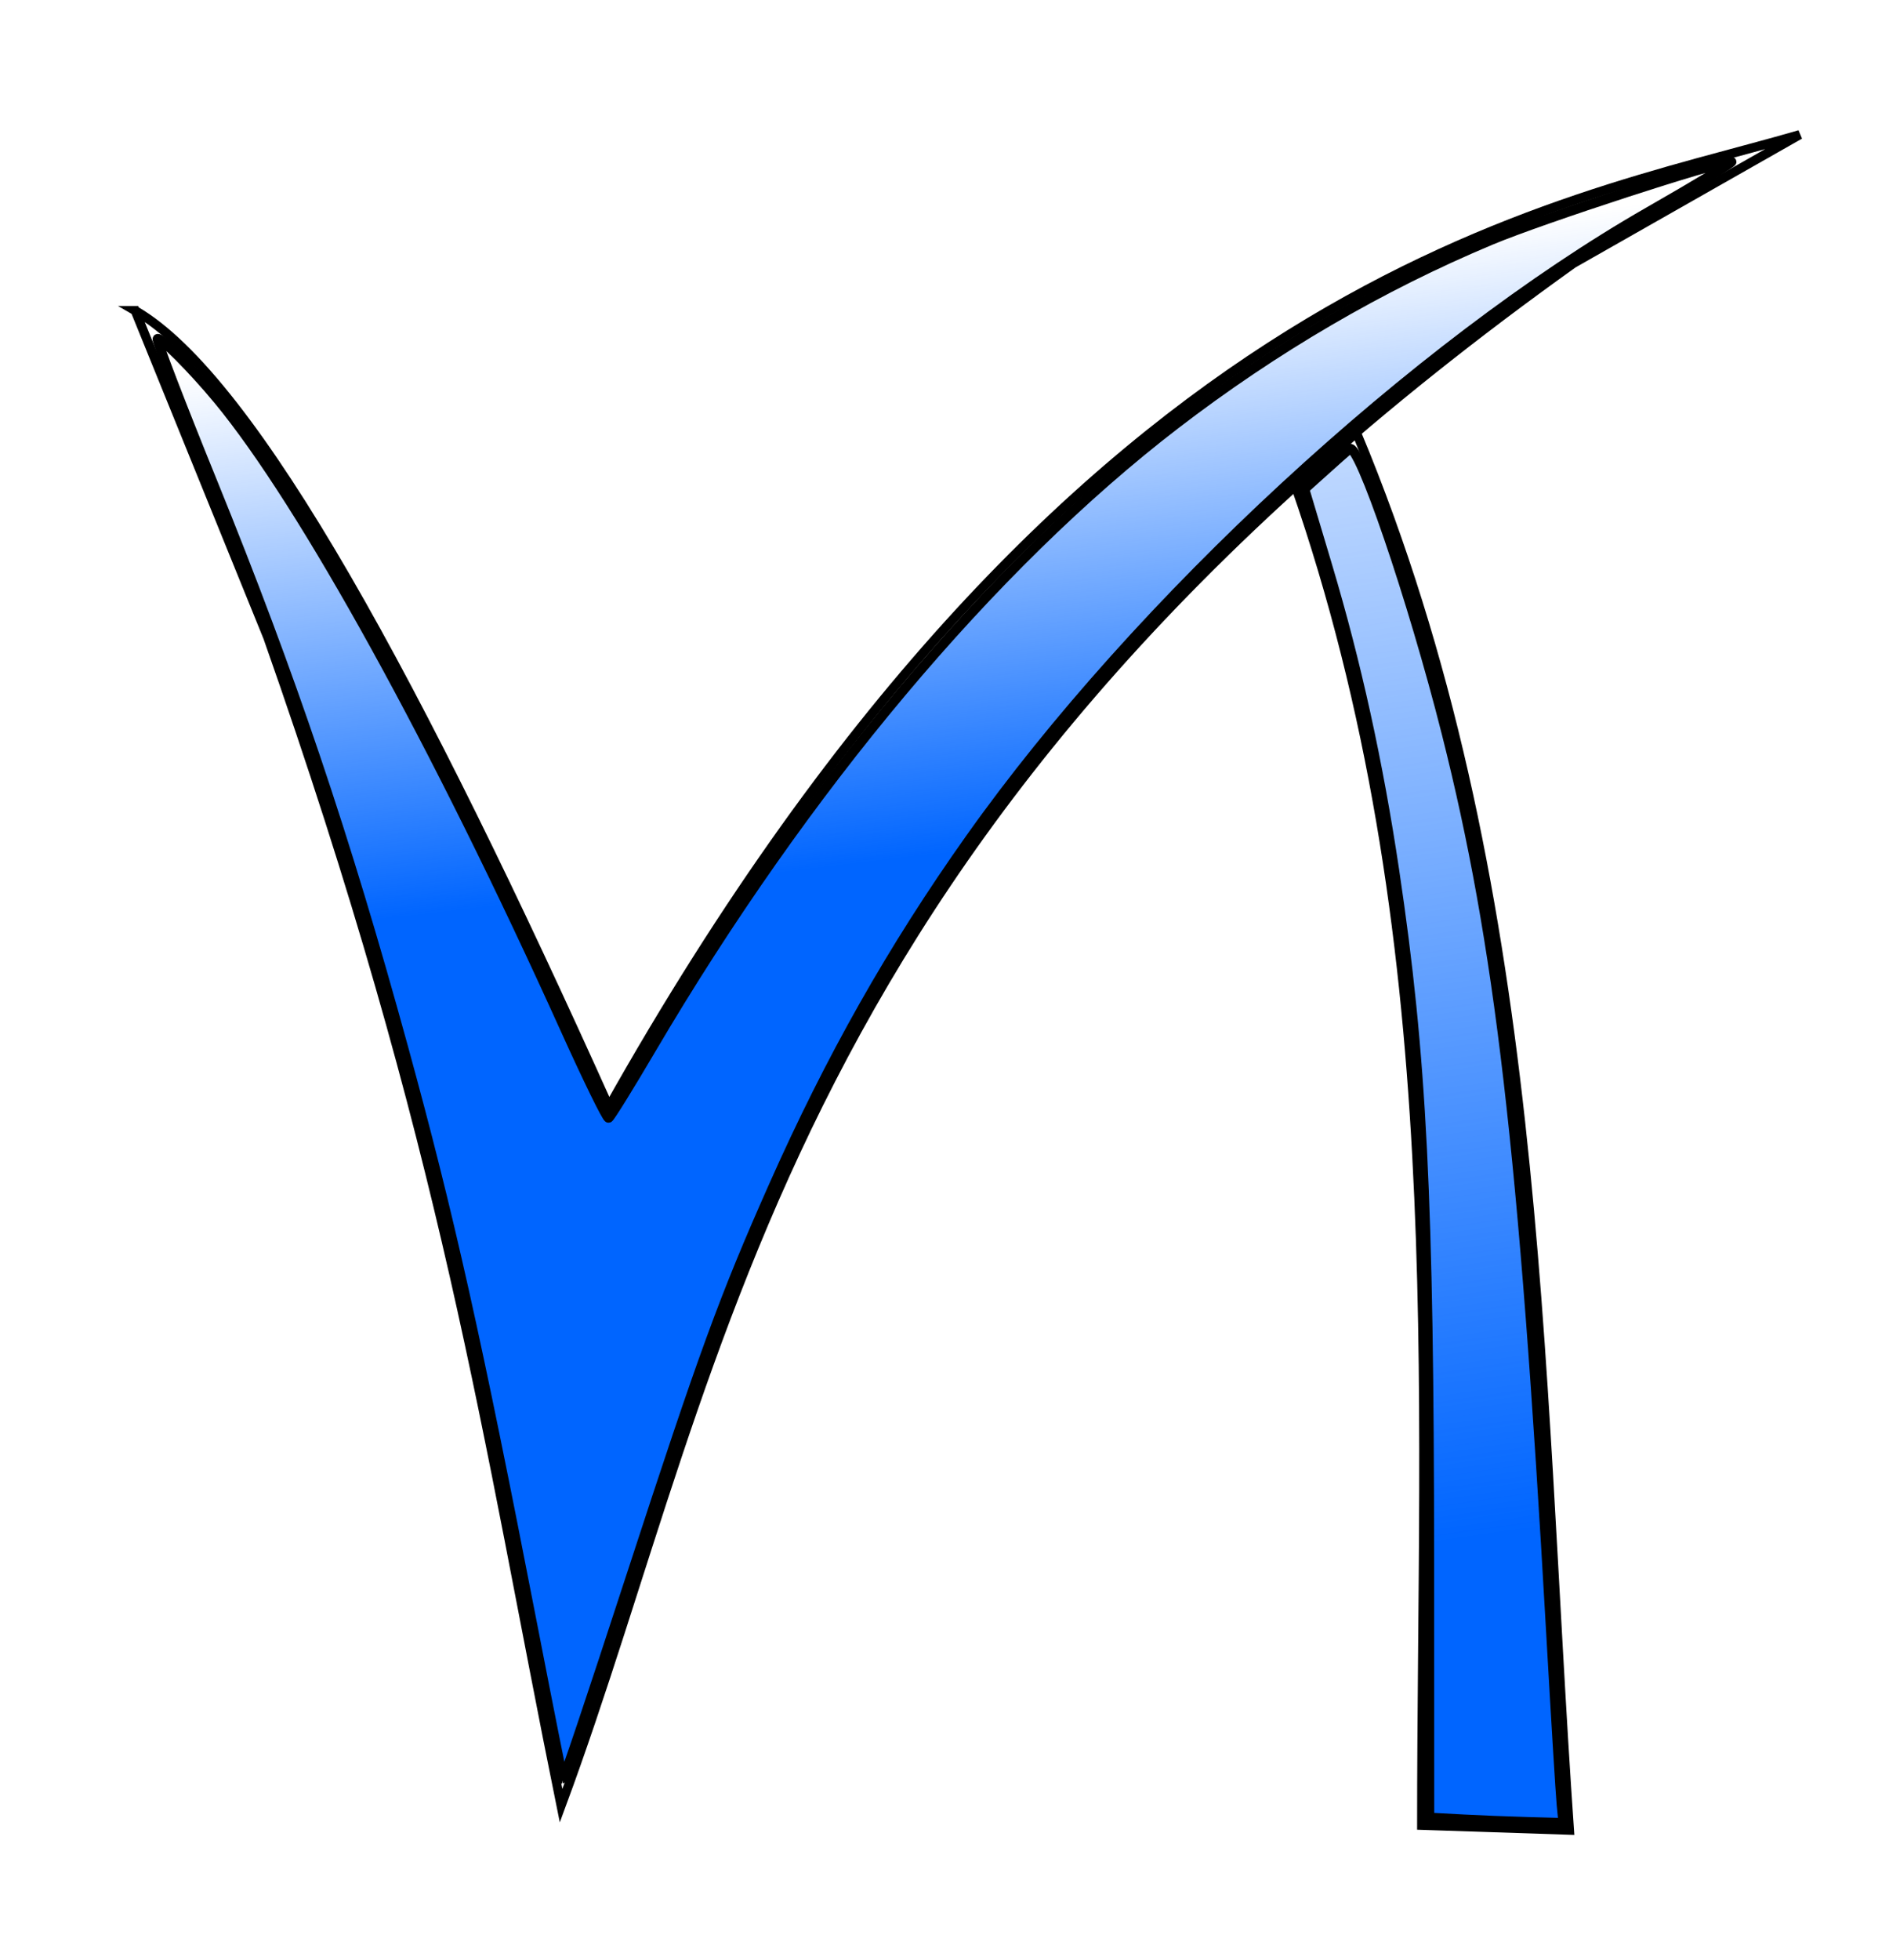 <?xml version="1.0" encoding="UTF-8" standalone="no"?>
<!-- Created with Inkscape (http://www.inkscape.org/) -->

<svg
   xmlns:dc="http://purl.org/dc/elements/1.1/"
   xmlns:cc="http://creativecommons.org/ns#"
   xmlns:rdf="http://www.w3.org/1999/02/22-rdf-syntax-ns#"
   xmlns:svg="http://www.w3.org/2000/svg"
   xmlns="http://www.w3.org/2000/svg"
   xmlns:xlink="http://www.w3.org/1999/xlink"
   xmlns:sodipodi="http://sodipodi.sourceforge.net/DTD/sodipodi-0.dtd"
   xmlns:inkscape="http://www.inkscape.org/namespaces/inkscape"
   width="43.101mm"
   height="44.71mm"
   viewBox="0 0 152.721 158.422"
   id="svg3509"
   version="1.1"
   inkscape:version="0.91 r13725"
   sodipodi:docname="logo-iesvegadelturia.svg">
  <defs
     id="defs3511">
    <linearGradient
       gradientUnits="userSpaceOnUse"
       y2="121.002"
       x2="409.112"
       y1="271.009"
       x1="428.305"
       id="linearGradient3241-521"
       xlink:href="#linearGradient3235-873"
       inkscape:collect="always"
       gradientTransform="matrix(0.696,0,0,0.782,99.299,339.763)" />
    <linearGradient
       id="linearGradient3235-873"
       inkscape:collect="always">
      <stop
         id="stop7063"
         offset="0"
         style="stop-color:#0065ff;stop-opacity:1;" />
      <stop
         id="stop7065"
         offset="1"
         style="stop-color:#0065ff;stop-opacity:0;" />
    </linearGradient>
    <filter
       inkscape:label="Metallized Paint"
       inkscape:menu="Materials"
       inkscape:menu-tooltip="Metallized effect with a soft lighting, slightly translucent at the edges"
       style="color-interpolation-filters:sRGB"
       id="filter4670">
      <feGaussianBlur
         stdDeviation="1"
         result="result1"
         id="feGaussianBlur4672" />
      <feComposite
         in="result1"
         in2="result1"
         result="result4"
         operator="in"
         id="feComposite4674" />
      <feBlend
         in="result1"
         mode="screen"
         result="result5"
         in2="result4"
         id="feBlend4676" />
      <feGaussianBlur
         stdDeviation="8"
         result="result6"
         in="result5"
         id="feGaussianBlur4678" />
      <feComposite
         operator="atop"
         in="result6"
         in2="result5"
         result="result8"
         id="feComposite4680" />
      <feComposite
         operator="in"
         result="fbSourceGraphic"
         in="result6"
         in2="result8"
         id="feComposite4682" />
      <feGaussianBlur
         result="result0"
         in="fbSourceGraphic"
         stdDeviation="2.5"
         id="feGaussianBlur4684" />
      <feSpecularLighting
         specularExponent="45"
         specularConstant="1.5"
         surfaceScale="1"
         lighting-color="#ffffff"
         result="result1"
         in="result0"
         id="feSpecularLighting4686">
        <fePointLight
           z="21000"
           y="-9000"
           x="-6000"
           id="fePointLight4688" />
      </feSpecularLighting>
      <feComposite
         operator="in"
         result="result2"
         in="result1"
         in2="fbSourceGraphic"
         id="feComposite4690" />
      <feComposite
         k4="0"
         k1="0"
         k3="1"
         k2="1"
         operator="arithmetic"
         result="result4"
         in="fbSourceGraphic"
         in2="result2"
         id="feComposite4692" />
      <feComposite
         operator="in"
         in2="result4"
         result="result91"
         id="feComposite4694" />
      <feBlend
         mode="multiply"
         in2="result91"
         id="feBlend4696" />
    </filter>
    <linearGradient
       gradientUnits="userSpaceOnUse"
       y2="145.245"
       x2="331.33"
       y1="203.329"
       x1="337.391"
       id="linearGradient3233-925"
       xlink:href="#linearGradient3235-873"
       inkscape:collect="always"
       gradientTransform="matrix(0.696,0,0,0.782,99.299,339.763)" />
    <filter
       inkscape:label="Metallized Paint"
       inkscape:menu="Materials"
       inkscape:menu-tooltip="Metallized effect with a soft lighting, slightly translucent at the edges"
       style="color-interpolation-filters:sRGB"
       id="filter4698">
      <feGaussianBlur
         stdDeviation="1"
         result="result1"
         id="feGaussianBlur4700" />
      <feComposite
         in="result1"
         in2="result1"
         result="result4"
         operator="in"
         id="feComposite4702" />
      <feBlend
         in="result1"
         mode="screen"
         result="result5"
         in2="result4"
         id="feBlend4704" />
      <feGaussianBlur
         stdDeviation="8"
         result="result6"
         in="result5"
         id="feGaussianBlur4706" />
      <feComposite
         operator="atop"
         in="result6"
         in2="result5"
         result="result8"
         id="feComposite4708" />
      <feComposite
         operator="in"
         result="fbSourceGraphic"
         in="result6"
         in2="result8"
         id="feComposite4710" />
      <feGaussianBlur
         result="result0"
         in="fbSourceGraphic"
         stdDeviation="2.5"
         id="feGaussianBlur4712" />
      <feSpecularLighting
         specularExponent="45"
         specularConstant="1.5"
         surfaceScale="1"
         lighting-color="#ffffff"
         result="result1"
         in="result0"
         id="feSpecularLighting4714">
        <fePointLight
           z="21000"
           y="-9000"
           x="-6000"
           id="fePointLight4716" />
      </feSpecularLighting>
      <feComposite
         operator="in"
         result="result2"
         in="result1"
         in2="fbSourceGraphic"
         id="feComposite4718" />
      <feComposite
         k4="0"
         k1="0"
         k3="1"
         k2="1"
         operator="arithmetic"
         result="result4"
         in="fbSourceGraphic"
         in2="result2"
         id="feComposite4720" />
      <feComposite
         operator="in"
         in2="result4"
         result="result91"
         id="feComposite4722" />
      <feBlend
         mode="multiply"
         in2="result91"
         id="feBlend4724" />
    </filter>
  </defs>
  <sodipodi:namedview
     id="base"
     pagecolor="#ffffff"
     bordercolor="#666666"
     borderopacity="1.0"
     inkscape:pageopacity="0.0"
     inkscape:pageshadow="2"
     inkscape:zoom="1.4"
     inkscape:cx="15.213938"
     inkscape:cy="80.170216"
     inkscape:document-units="px"
     inkscape:current-layer="layer1"
     showgrid="false"
     fit-margin-top="0"
     fit-margin-left="0"
     fit-margin-right="0"
     fit-margin-bottom="0"
     inkscape:window-width="1280"
     inkscape:window-height="737"
     inkscape:window-x="-8"
     inkscape:window-y="-8"
     inkscape:window-maximized="1" />
  <g
     inkscape:label="Capa 1"
     inkscape:groupmode="layer"
     id="layer1"
     transform="translate(-277.773,-427.437)">
    <path
       sodipodi:nodetypes="ccccccc"
       inkscape:connector-curvature="0"
       id="path3217"
       d="m 288.699,452.535 10.721,26.394 c 14.655,41.596 17.639,64.519 23.715,94.445 13.448,-36.335 17.509,-78.702 81.822,-124.639 l 18.324,-10.416 c -19.606,5.715 -58.352,11.146 -96.281,78.585 -15.22,-33.858 -28.686,-58.85 -38.302,-64.369 z"
       style="display:inline;fill:none;stroke:#000000;stroke-width:0.738px;stroke-linecap:butt;stroke-linejoin:miter;stroke-opacity:1" />
    <path
       sodipodi:nodetypes="ccccc"
       inkscape:connector-curvature="0"
       id="path3219"
       d="m 382.521,466.751 c 12.536,36.067 10.19,72.135 10.19,108.202 l 11.947,0.395 c -2.649,-38.143 -2.144,-76.793 -17.218,-112.941 z"
       style="display:inline;fill:none;stroke:#000000;stroke-width:0.738px;stroke-linecap:butt;stroke-linejoin:miter;stroke-opacity:1" />
    <path
       inkscape:connector-curvature="0"
       id="path3223"
       d="m 320.837,558.856 c -4.538,-23.352 -6.76,-33.281 -10.47,-46.794 -4.695,-17.1 -9.063,-30.039 -15.408,-45.648 -2.547,-6.265 -4.552,-11.479 -4.456,-11.587 0.2,-0.224 2.85,2.431 4.904,4.914 6.887,8.322 17.677,27.881 28.049,50.845 1.811,4.009 3.395,7.247 3.52,7.196 0.126,-0.051 1.679,-2.56 3.453,-5.576 12.339,-20.984 27.519,-39.069 42.351,-50.459 8.03,-6.166 16.628,-11.185 25.555,-14.916 4.143,-1.732 18.39,-6.371 19.424,-6.325 0.193,0.009 -2.818,1.829 -6.691,4.046 -18.792,10.756 -41.301,31.537 -54.838,50.629 -6.301,8.886 -11.329,17.772 -15.949,28.182 -3.97,8.945 -5.599,13.405 -11.418,31.25 -3.374,10.347 -5.47,16.587 -5.571,16.584 -0.031,0 -1.136,-5.554 -2.455,-12.341 z"
       style="display:inline;fill:url(#linearGradient3233-925);fill-opacity:1;stroke:#000000;stroke-width:0.784;stroke-miterlimit:4;stroke-dasharray:none;stroke-opacity:1;filter:url(#filter4698)"
       inkscape:export-filename="J:\Ramón y Cajal\logopng.png"
       inkscape:export-xdpi="90"
       inkscape:export-ydpi="90" />
    <path
       inkscape:connector-curvature="0"
       id="path3225"
       d="m 395.884,574.46 -2.548,-0.136 -0.01,-20.616 c -0.011,-29.443 -0.592,-40.956 -2.82,-55.895 -1.306,-8.76 -3.075,-16.808 -5.416,-24.64 l -1.857,-6.213 1.624,-1.459 c 0.893,-0.803 1.799,-1.606 2.013,-1.785 0.755,-0.632 5.114,12.126 7.859,23.002 4.288,16.992 6.227,33.688 8.438,72.636 0.388,6.842 0.771,13.106 0.85,13.92 l 0.144,1.481 -2.865,-0.078 c -1.576,-0.043 -4.012,-0.14 -5.413,-0.215 z"
       style="display:inline;fill:url(#linearGradient3241-521);fill-opacity:1;stroke:#000000;stroke-width:0.784;stroke-miterlimit:4;stroke-dasharray:none;stroke-opacity:1;filter:url(#filter4670)"
       inkscape:export-filename="J:\Ramón y Cajal\logopng.png"
       inkscape:export-xdpi="90"
       inkscape:export-ydpi="90" />
  </g>
</svg>
